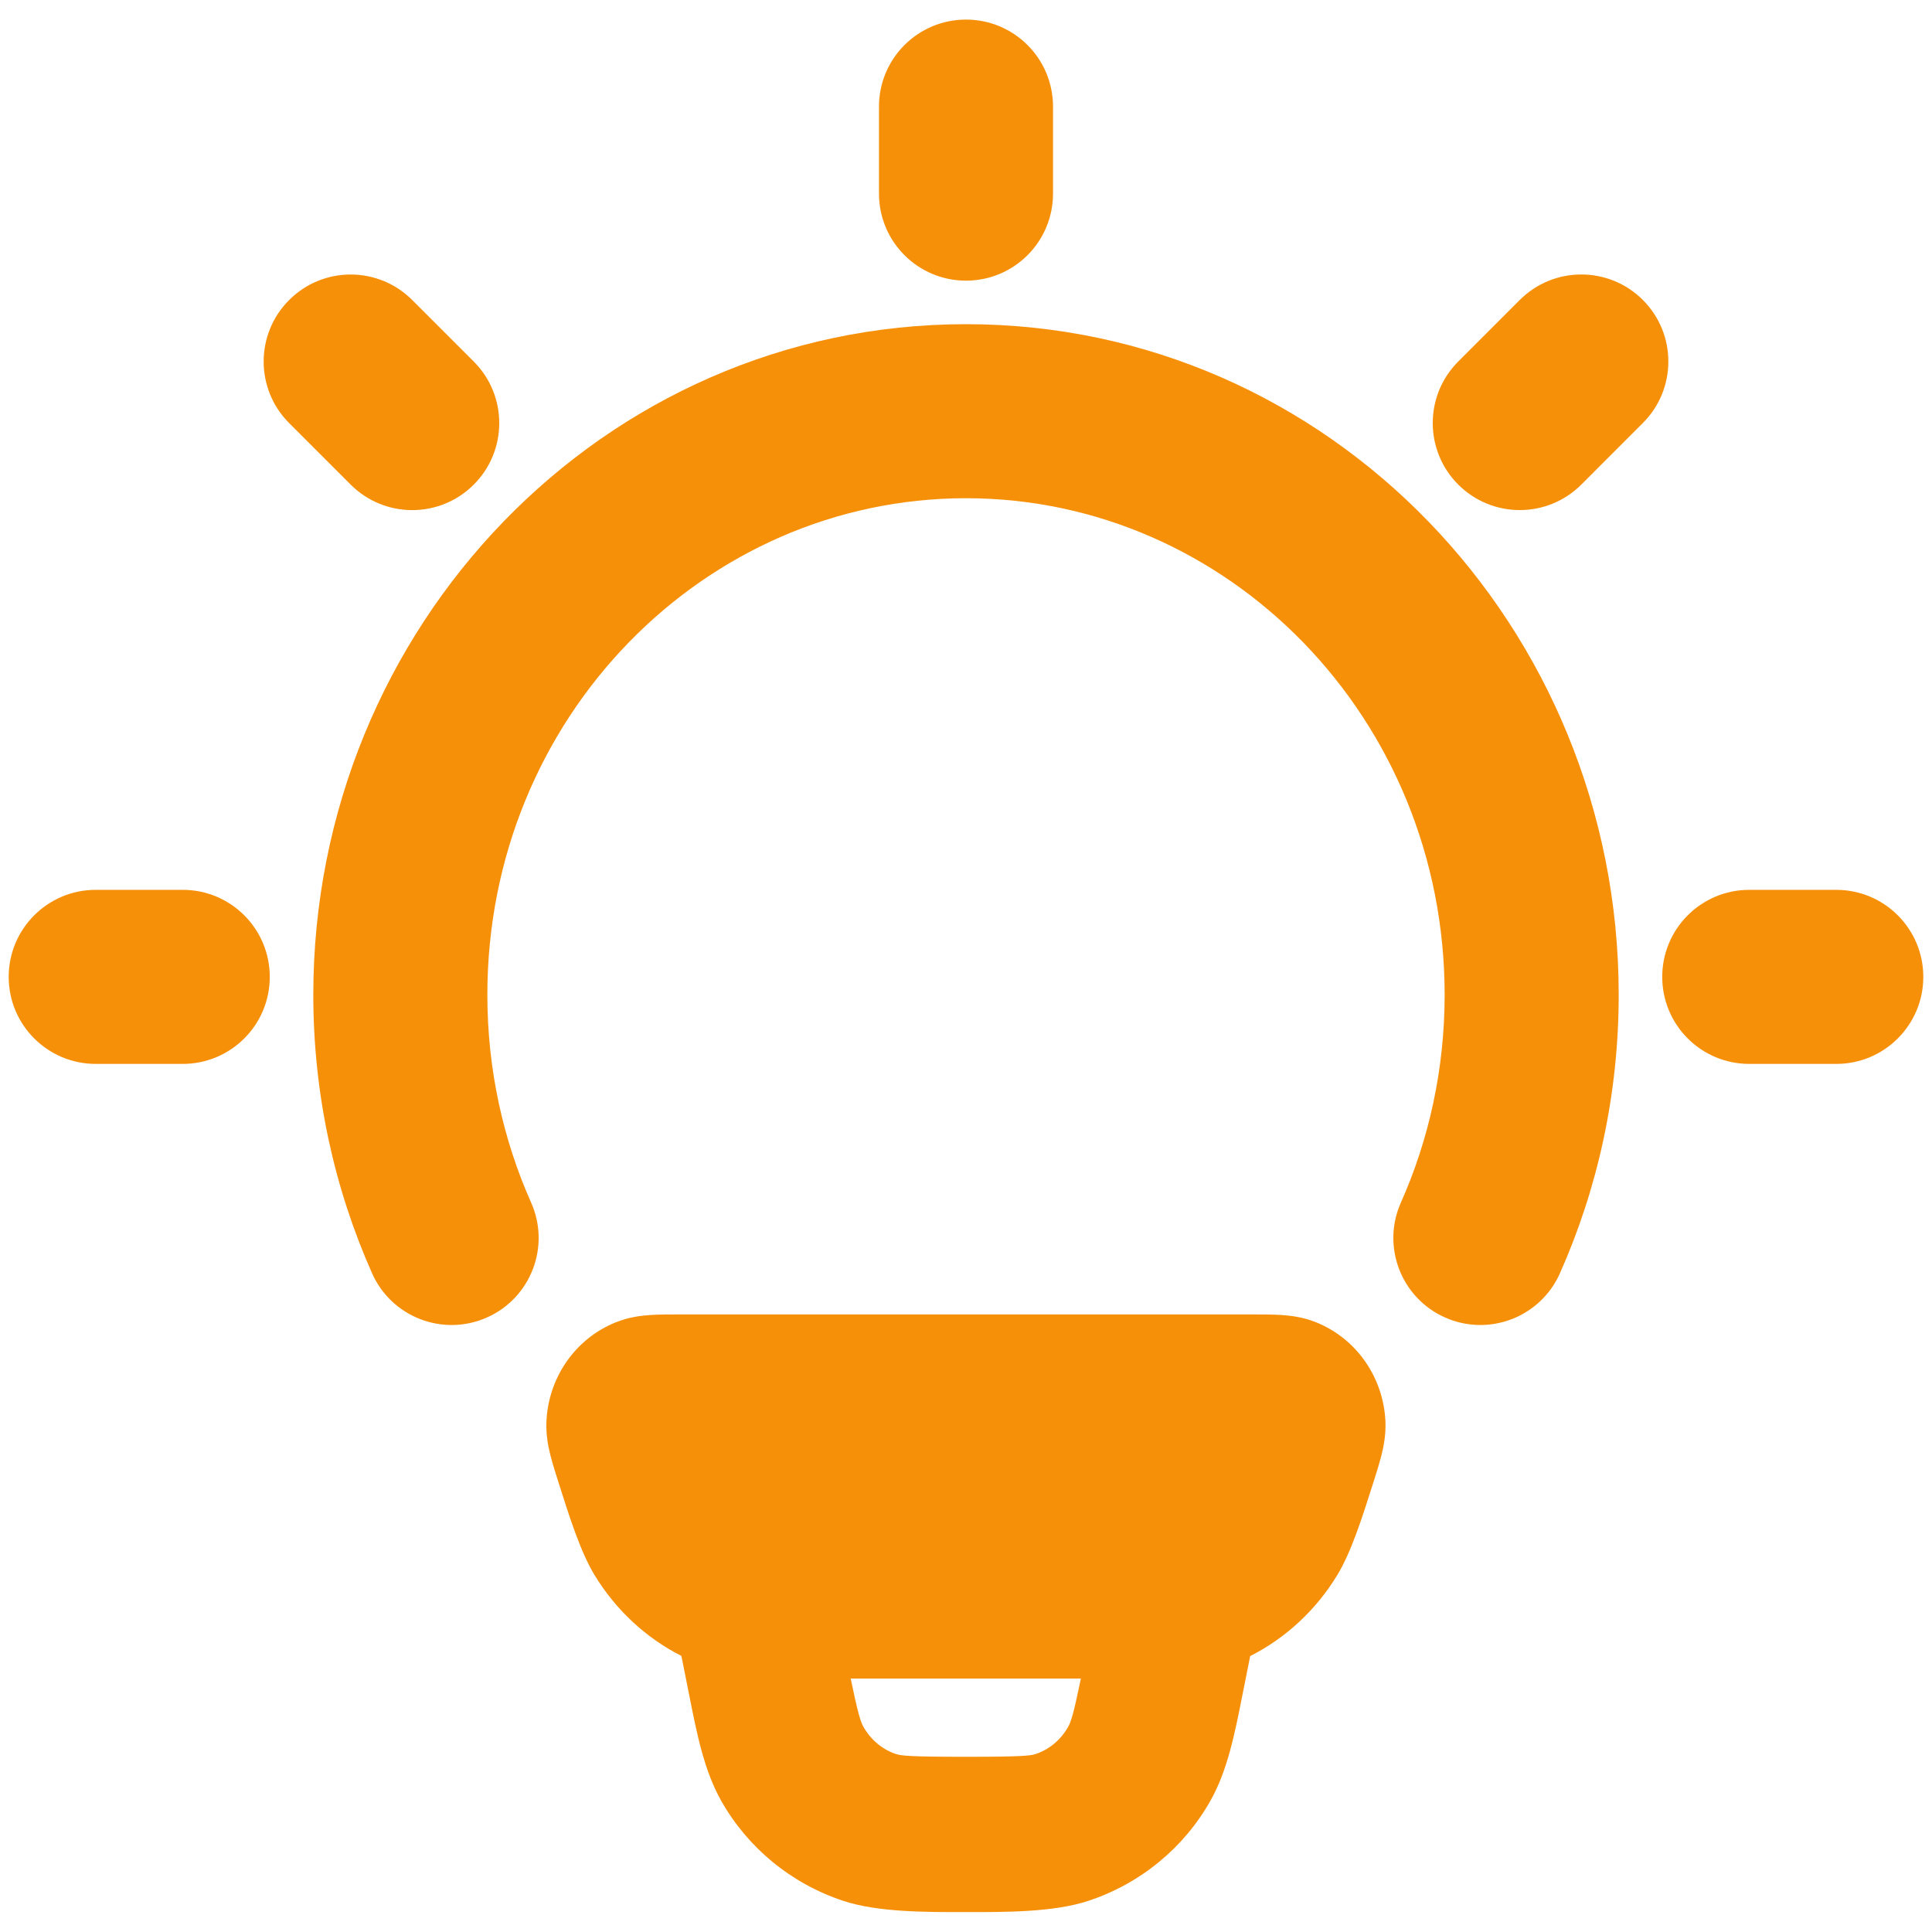 <svg width="74" height="74" viewBox="0 0 74 74" fill="none" xmlns="http://www.w3.org/2000/svg">
<path fill-rule="evenodd" clip-rule="evenodd" d="M49.061 50.366C48.737 50.346 48.357 50.346 47.991 50.346H26.003C25.637 50.346 25.257 50.346 24.934 50.366C24.588 50.388 24.095 50.44 23.576 50.651C21.995 51.293 21.004 52.805 20.93 54.436C20.905 54.969 21.004 55.437 21.091 55.774C21.172 56.092 21.29 56.461 21.407 56.829L21.407 56.829C21.814 58.112 22.237 59.444 22.769 60.322C23.578 61.656 24.731 62.731 26.099 63.426L26.394 64.906C26.697 66.438 26.972 67.823 27.63 68.986C28.639 70.768 30.293 72.144 32.301 72.808C33.619 73.243 35.449 73.24 36.992 73.237C38.536 73.24 40.366 73.243 41.683 72.808C43.692 72.144 45.346 70.768 46.355 68.986C47.013 67.823 47.288 66.438 47.591 64.906L47.591 64.906L47.885 63.431C49.257 62.737 50.415 61.659 51.225 60.322C51.758 59.444 52.18 58.112 52.588 56.829C52.705 56.461 52.822 56.092 52.904 55.774C52.99 55.437 53.089 54.969 53.065 54.436C52.99 52.805 52 51.293 50.419 50.651C49.899 50.44 49.406 50.388 49.061 50.366ZM41.4 64.294H32.584C32.864 65.647 32.962 65.946 33.075 66.146C33.368 66.663 33.821 67.019 34.318 67.183C34.518 67.249 34.839 67.289 36.992 67.289C39.146 67.289 39.467 67.249 39.667 67.183C40.164 67.019 40.617 66.663 40.91 66.146C41.023 65.946 41.12 65.647 41.4 64.294Z" fill="#F79009"/>
<path fill-rule="evenodd" clip-rule="evenodd" d="M37 19.083C26.972 19.083 18.667 27.5 18.667 38.103C18.667 40.953 19.269 43.647 20.343 46.062C21.092 47.744 20.335 49.714 18.653 50.462C16.971 51.211 15.001 50.454 14.252 48.772C12.804 45.516 12 41.901 12 38.103C12 24.016 23.096 12.417 37 12.417C50.904 12.417 62 24.016 62 38.103C62 41.901 61.196 45.516 59.748 48.772C58.999 50.454 57.029 51.211 55.347 50.462C53.665 49.714 52.908 47.744 53.657 46.062C54.731 43.647 55.333 40.953 55.333 38.103C55.333 27.5 47.028 19.083 37 19.083Z" fill="#F79009"/>
<path fill-rule="evenodd" clip-rule="evenodd" d="M37 0.75C38.841 0.75 40.333 2.242 40.333 4.083V7.417C40.333 9.258 38.841 10.75 37 10.75C35.159 10.75 33.667 9.258 33.667 7.417V4.083C33.667 2.242 35.159 0.75 37 0.75ZM62.925 11.489C64.227 12.791 64.227 14.902 62.925 16.203L60.568 18.561C59.266 19.862 57.155 19.862 55.854 18.561C54.552 17.259 54.552 15.148 55.854 13.847L58.211 11.489C59.513 10.188 61.623 10.188 62.925 11.489ZM11.075 11.491C12.377 10.189 14.487 10.189 15.789 11.491L18.146 13.848C19.448 15.15 19.448 17.26 18.146 18.562C16.844 19.864 14.734 19.864 13.432 18.562L11.075 16.205C9.773 14.903 9.773 12.793 11.075 11.491ZM0.333 37.417C0.333 35.576 1.826 34.083 3.667 34.083H7C8.841 34.083 10.333 35.576 10.333 37.417C10.333 39.258 8.841 40.75 7 40.75H3.667C1.826 40.75 0.333 39.258 0.333 37.417ZM63.667 37.417C63.667 35.576 65.159 34.083 67 34.083H70.333C72.174 34.083 73.667 35.576 73.667 37.417C73.667 39.258 72.174 40.75 70.333 40.75H67C65.159 40.75 63.667 39.258 63.667 37.417Z" fill="#F79009"/>
</svg>
